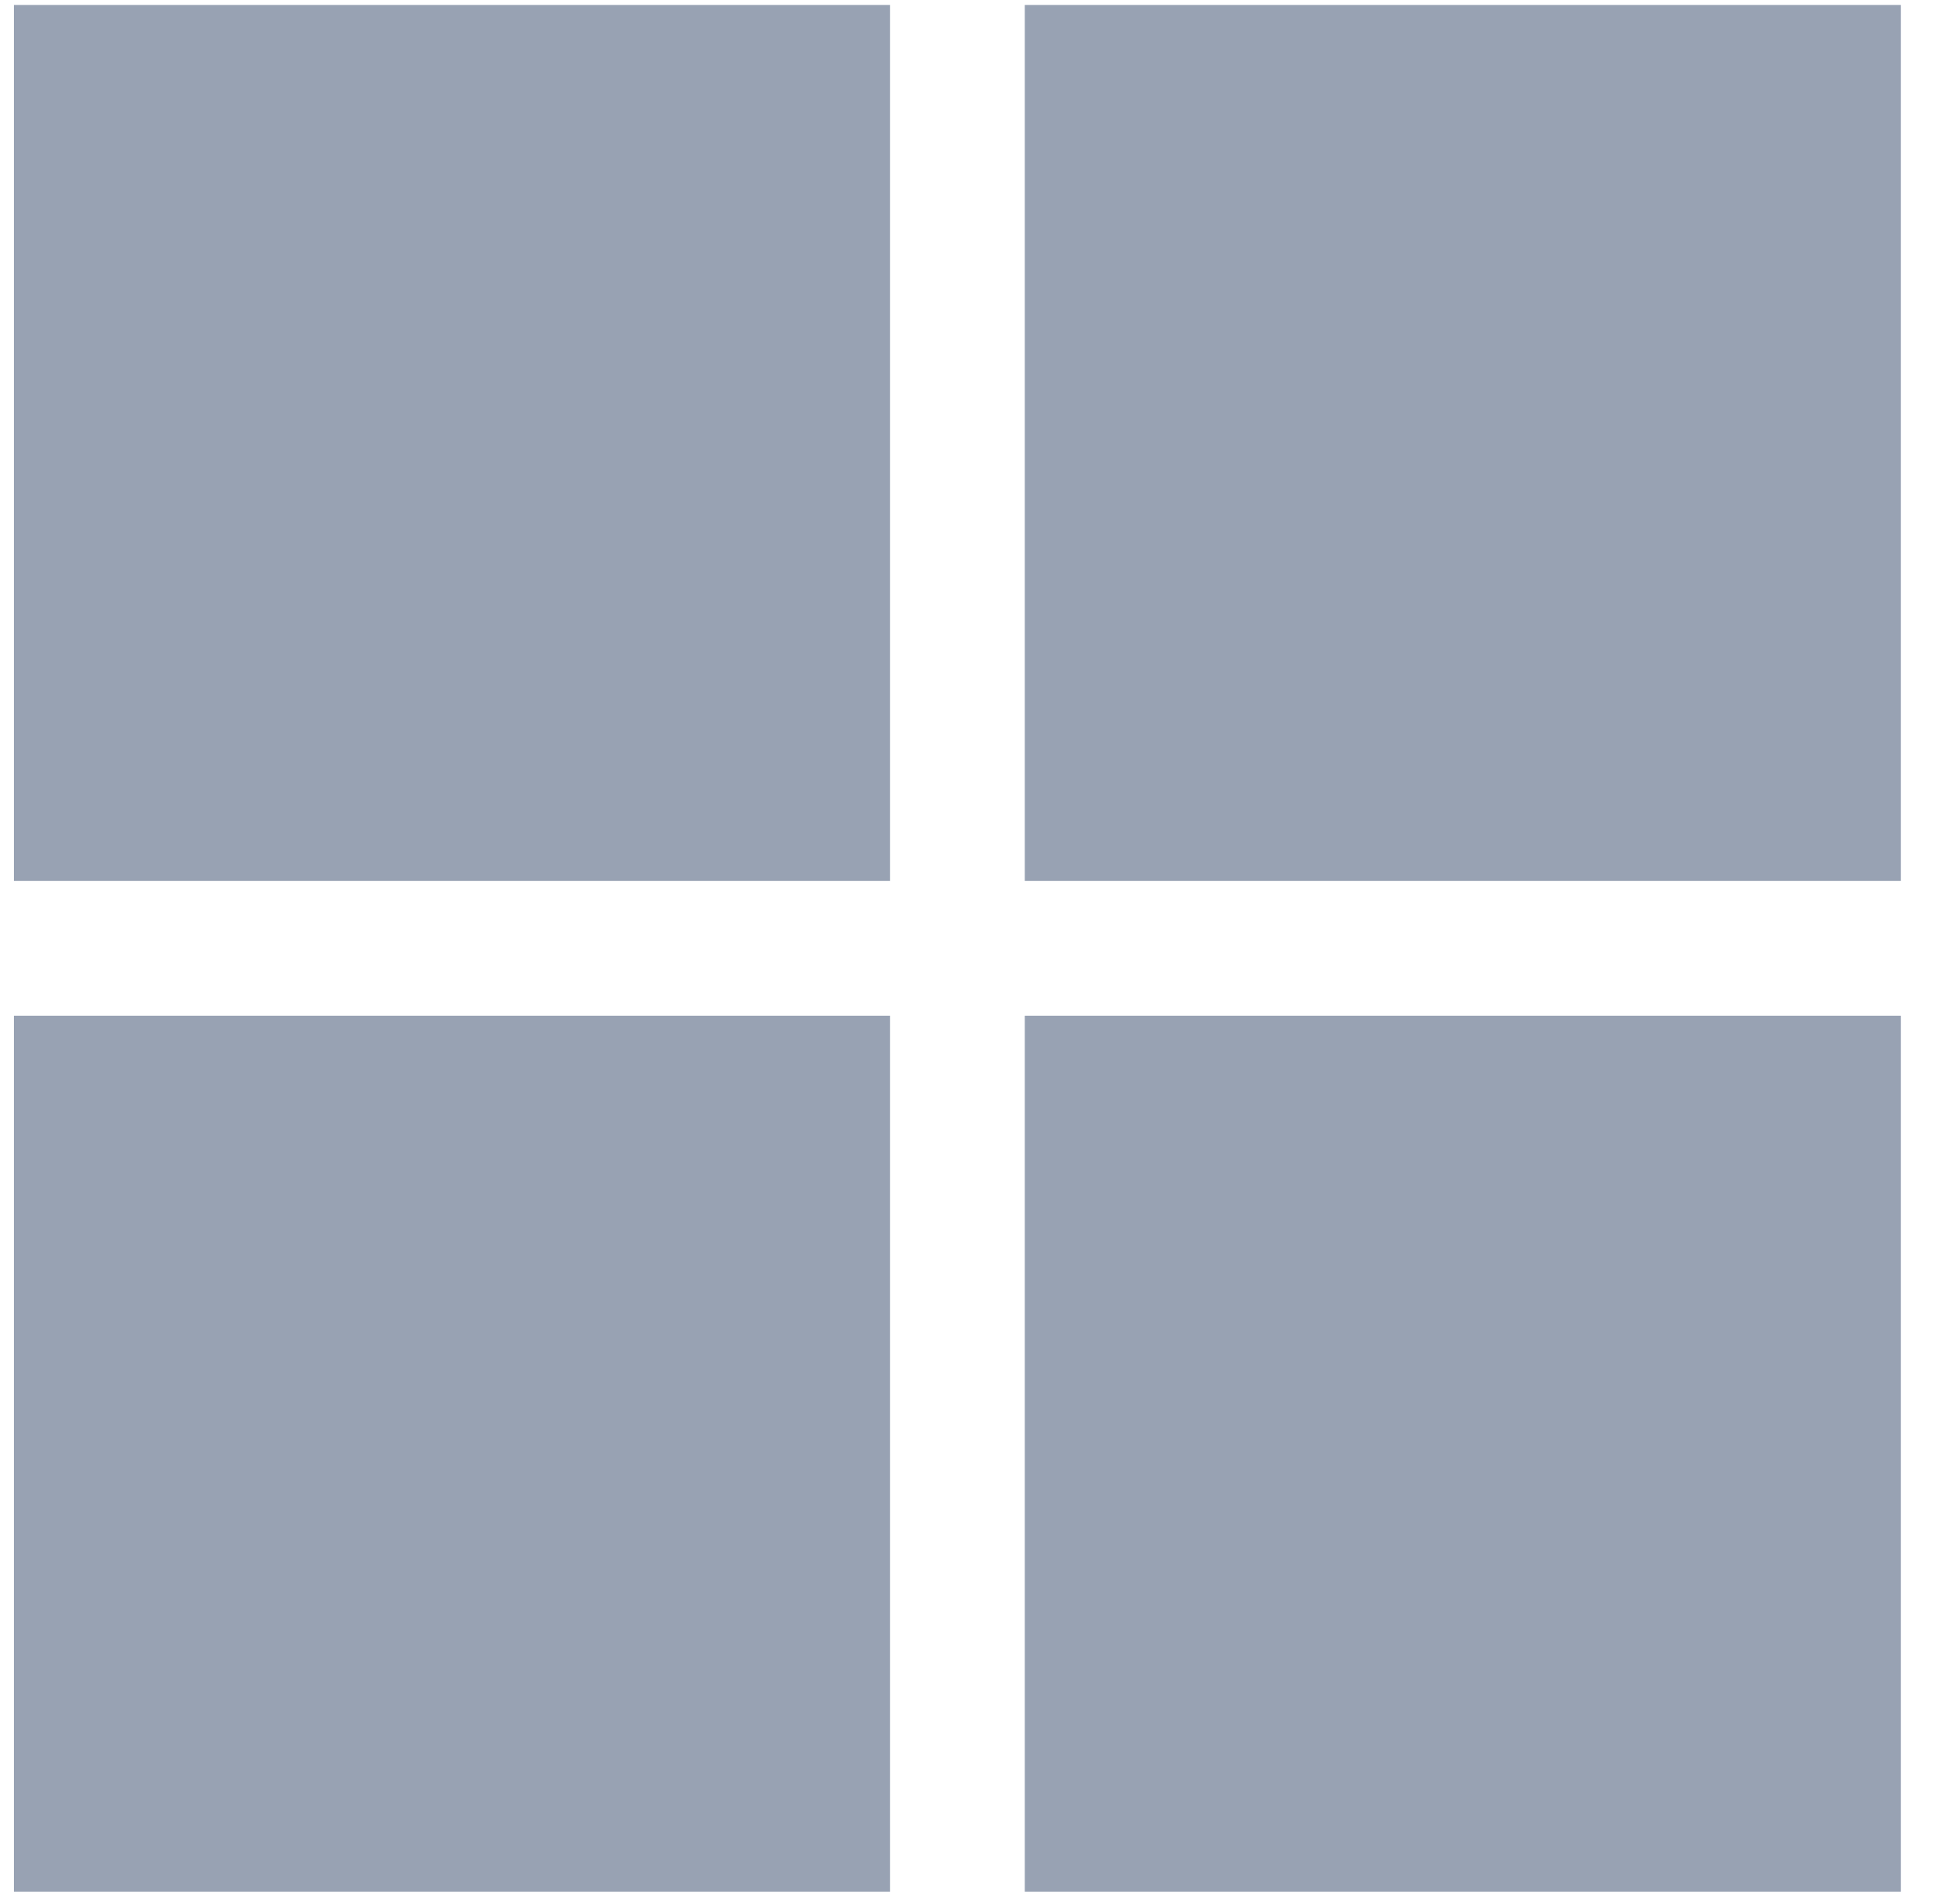 <svg width="61" height="60" viewBox="0 0 61 60" fill="none" xmlns="http://www.w3.org/2000/svg">
<g clip-path="url(#clip0_1968_21315)">
<path d="M0.438 0.156H28.042V27.761H0.438V0.156Z" fill="#98A2B3"/>
<path d="M32.289 0.156H59.894V27.761H32.289V0.156Z" fill="#98A2B3"/>
<path d="M0.438 32.008H28.042V59.612H0.438V32.008Z" fill="#98A2B3"/>
<path d="M32.289 32.008H59.894V59.612H32.289V32.008Z" fill="#98A2B3"/>
</g>
<defs>
<clipPath id="clip0_1968_21315">
<rect width="60" height="60" fill="white" transform="translate(0.281)"/>
</clipPath>
</defs>
</svg>

